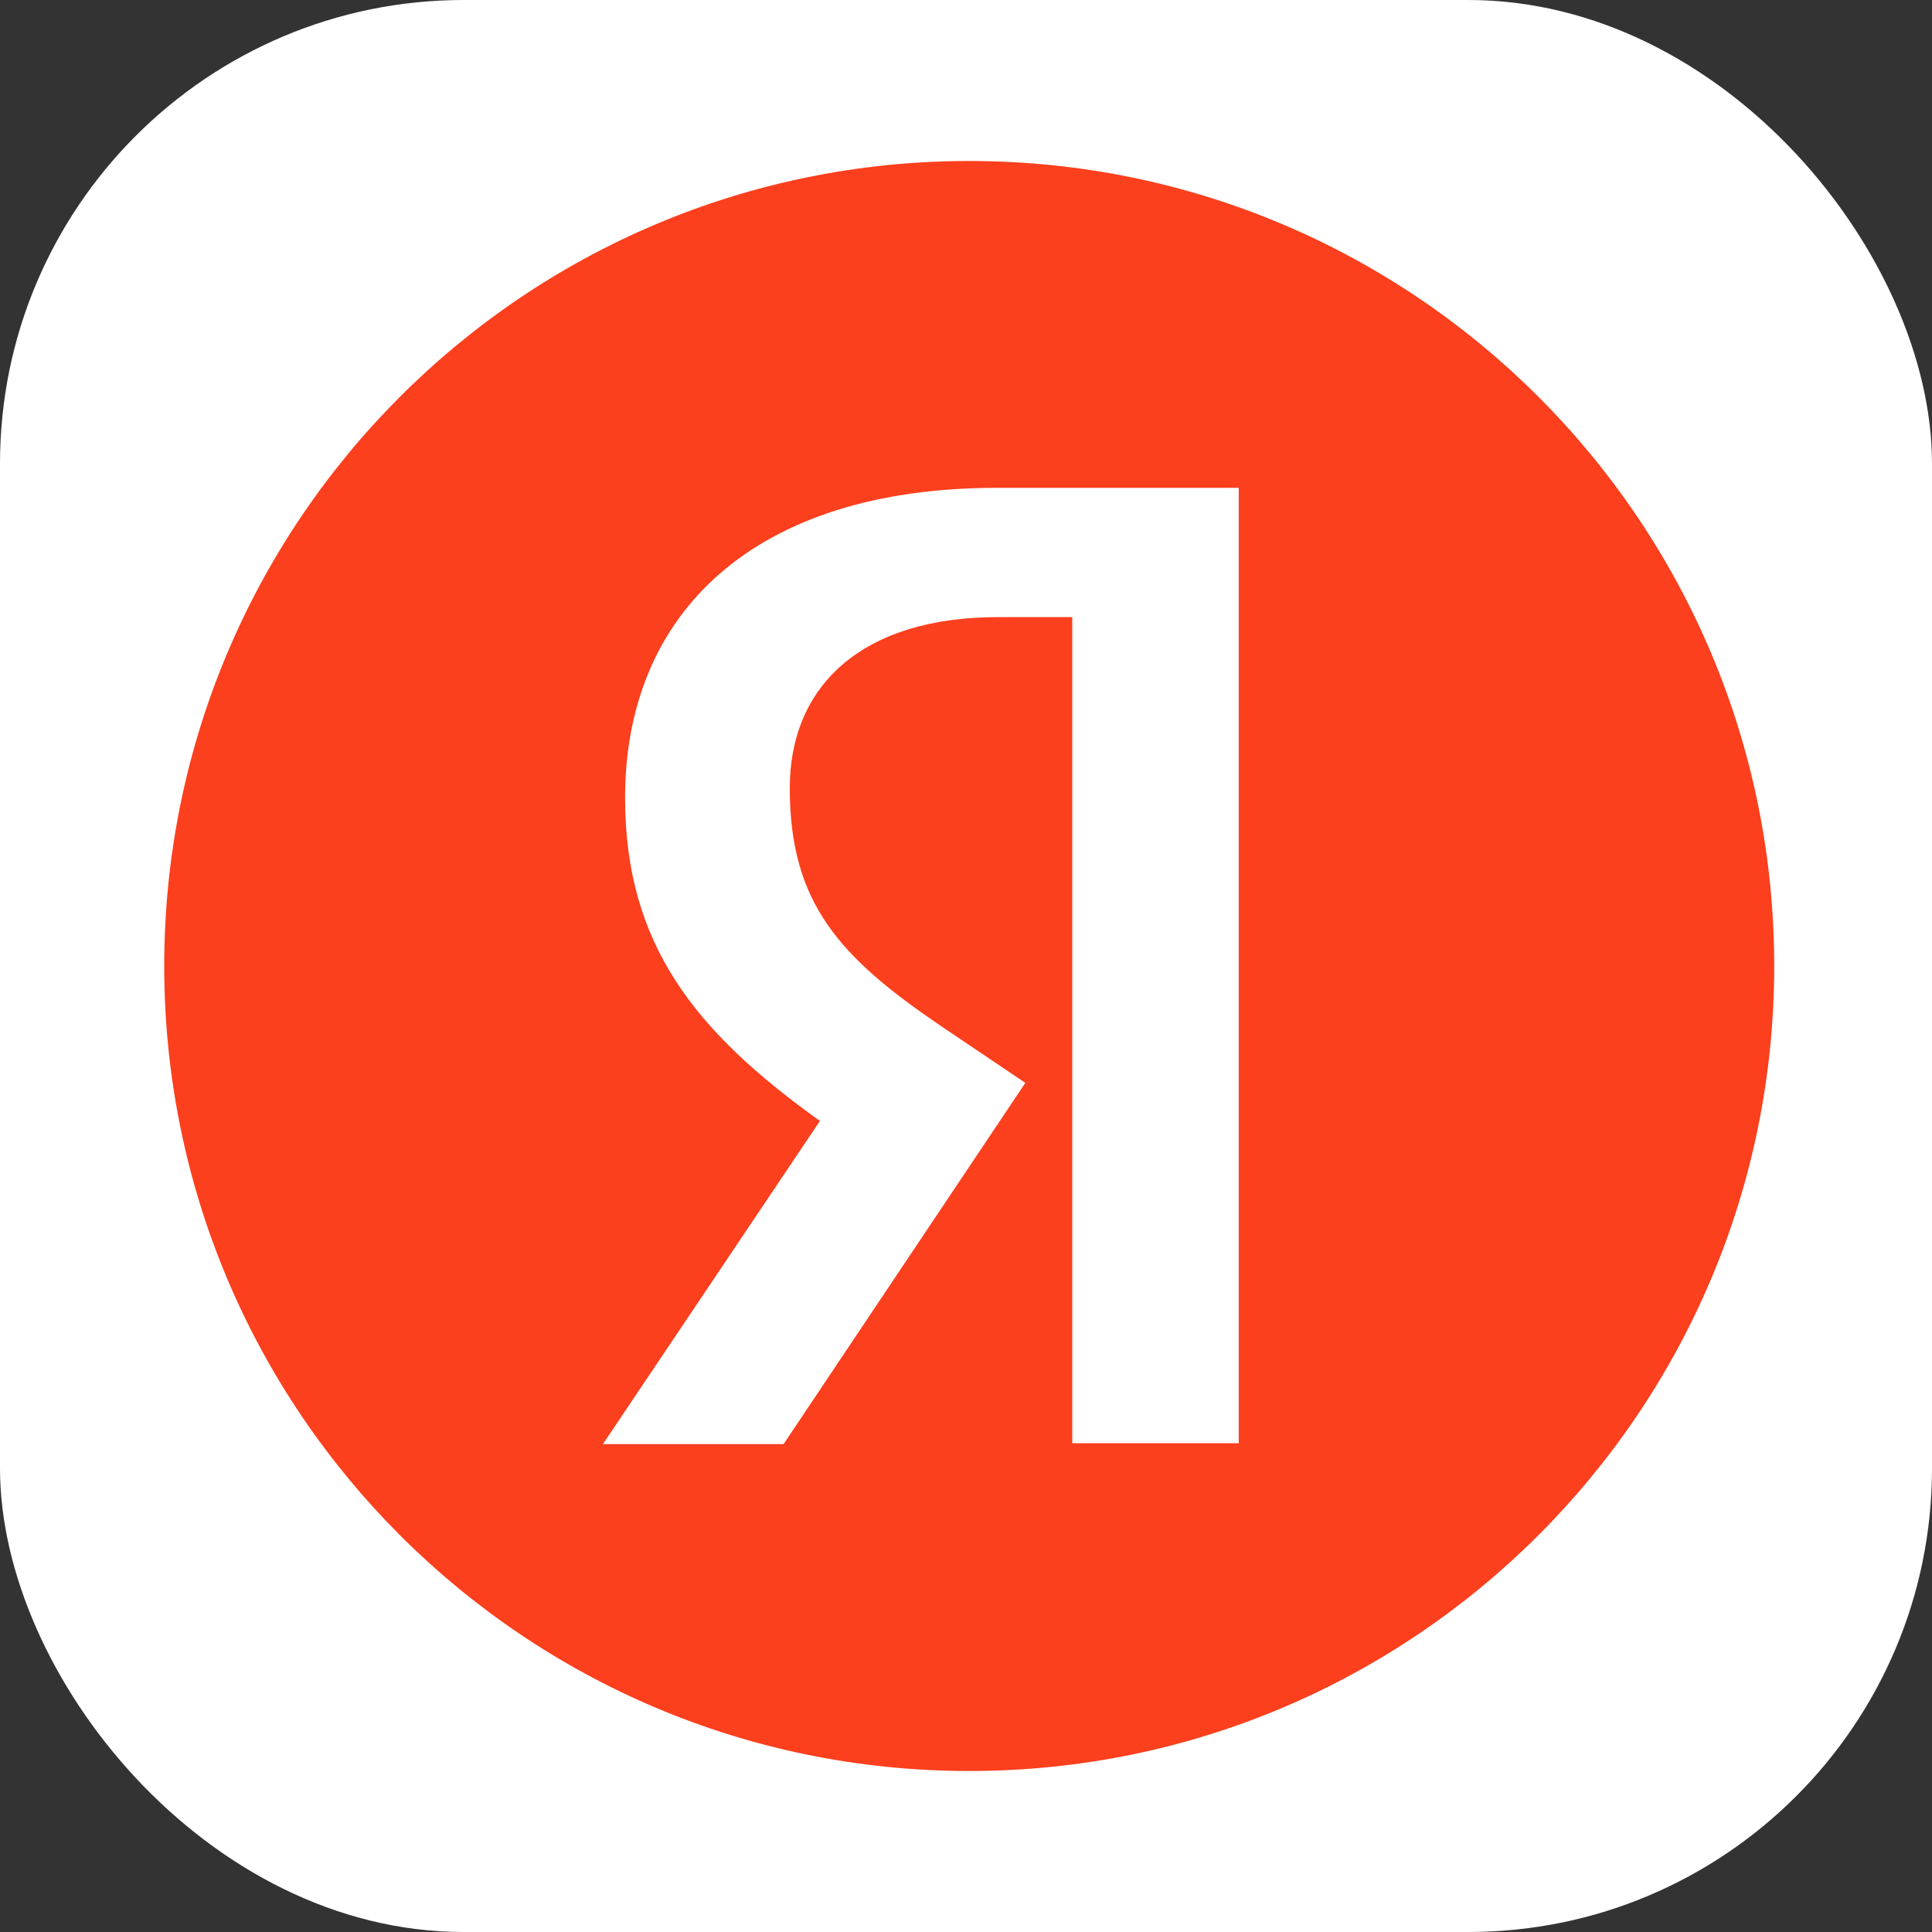 <?xml version="1.0" encoding="UTF-8"?> <svg xmlns="http://www.w3.org/2000/svg" width="100" height="100" viewBox="0 0 100 100" fill="none"><rect x="0" y="0" width="100" height="100" fill="#333333" stroke="none"/><rect width="100" height="100" rx="24" fill="white"></rect><path d="M8.5 50C8.5 26.988 27.15 8.333 50.167 8.333C73.175 8.333 91.833 26.988 91.833 50C91.833 73.013 73.175 91.667 50.167 91.667C27.15 91.667 8.5 73.013 8.5 50Z" fill="#FC3F1D"></path><path d="M55.5 31.942H51.65C44.592 31.942 40.879 35.517 40.879 40.788C40.879 46.746 43.446 49.538 48.717 53.117L53.071 56.05L40.558 74.746H31.208L42.438 58.021C35.979 53.392 32.354 48.896 32.354 41.292C32.354 31.758 39 25.25 51.604 25.25H64.117V74.7H55.5V31.942Z" fill="white"></path></svg> 